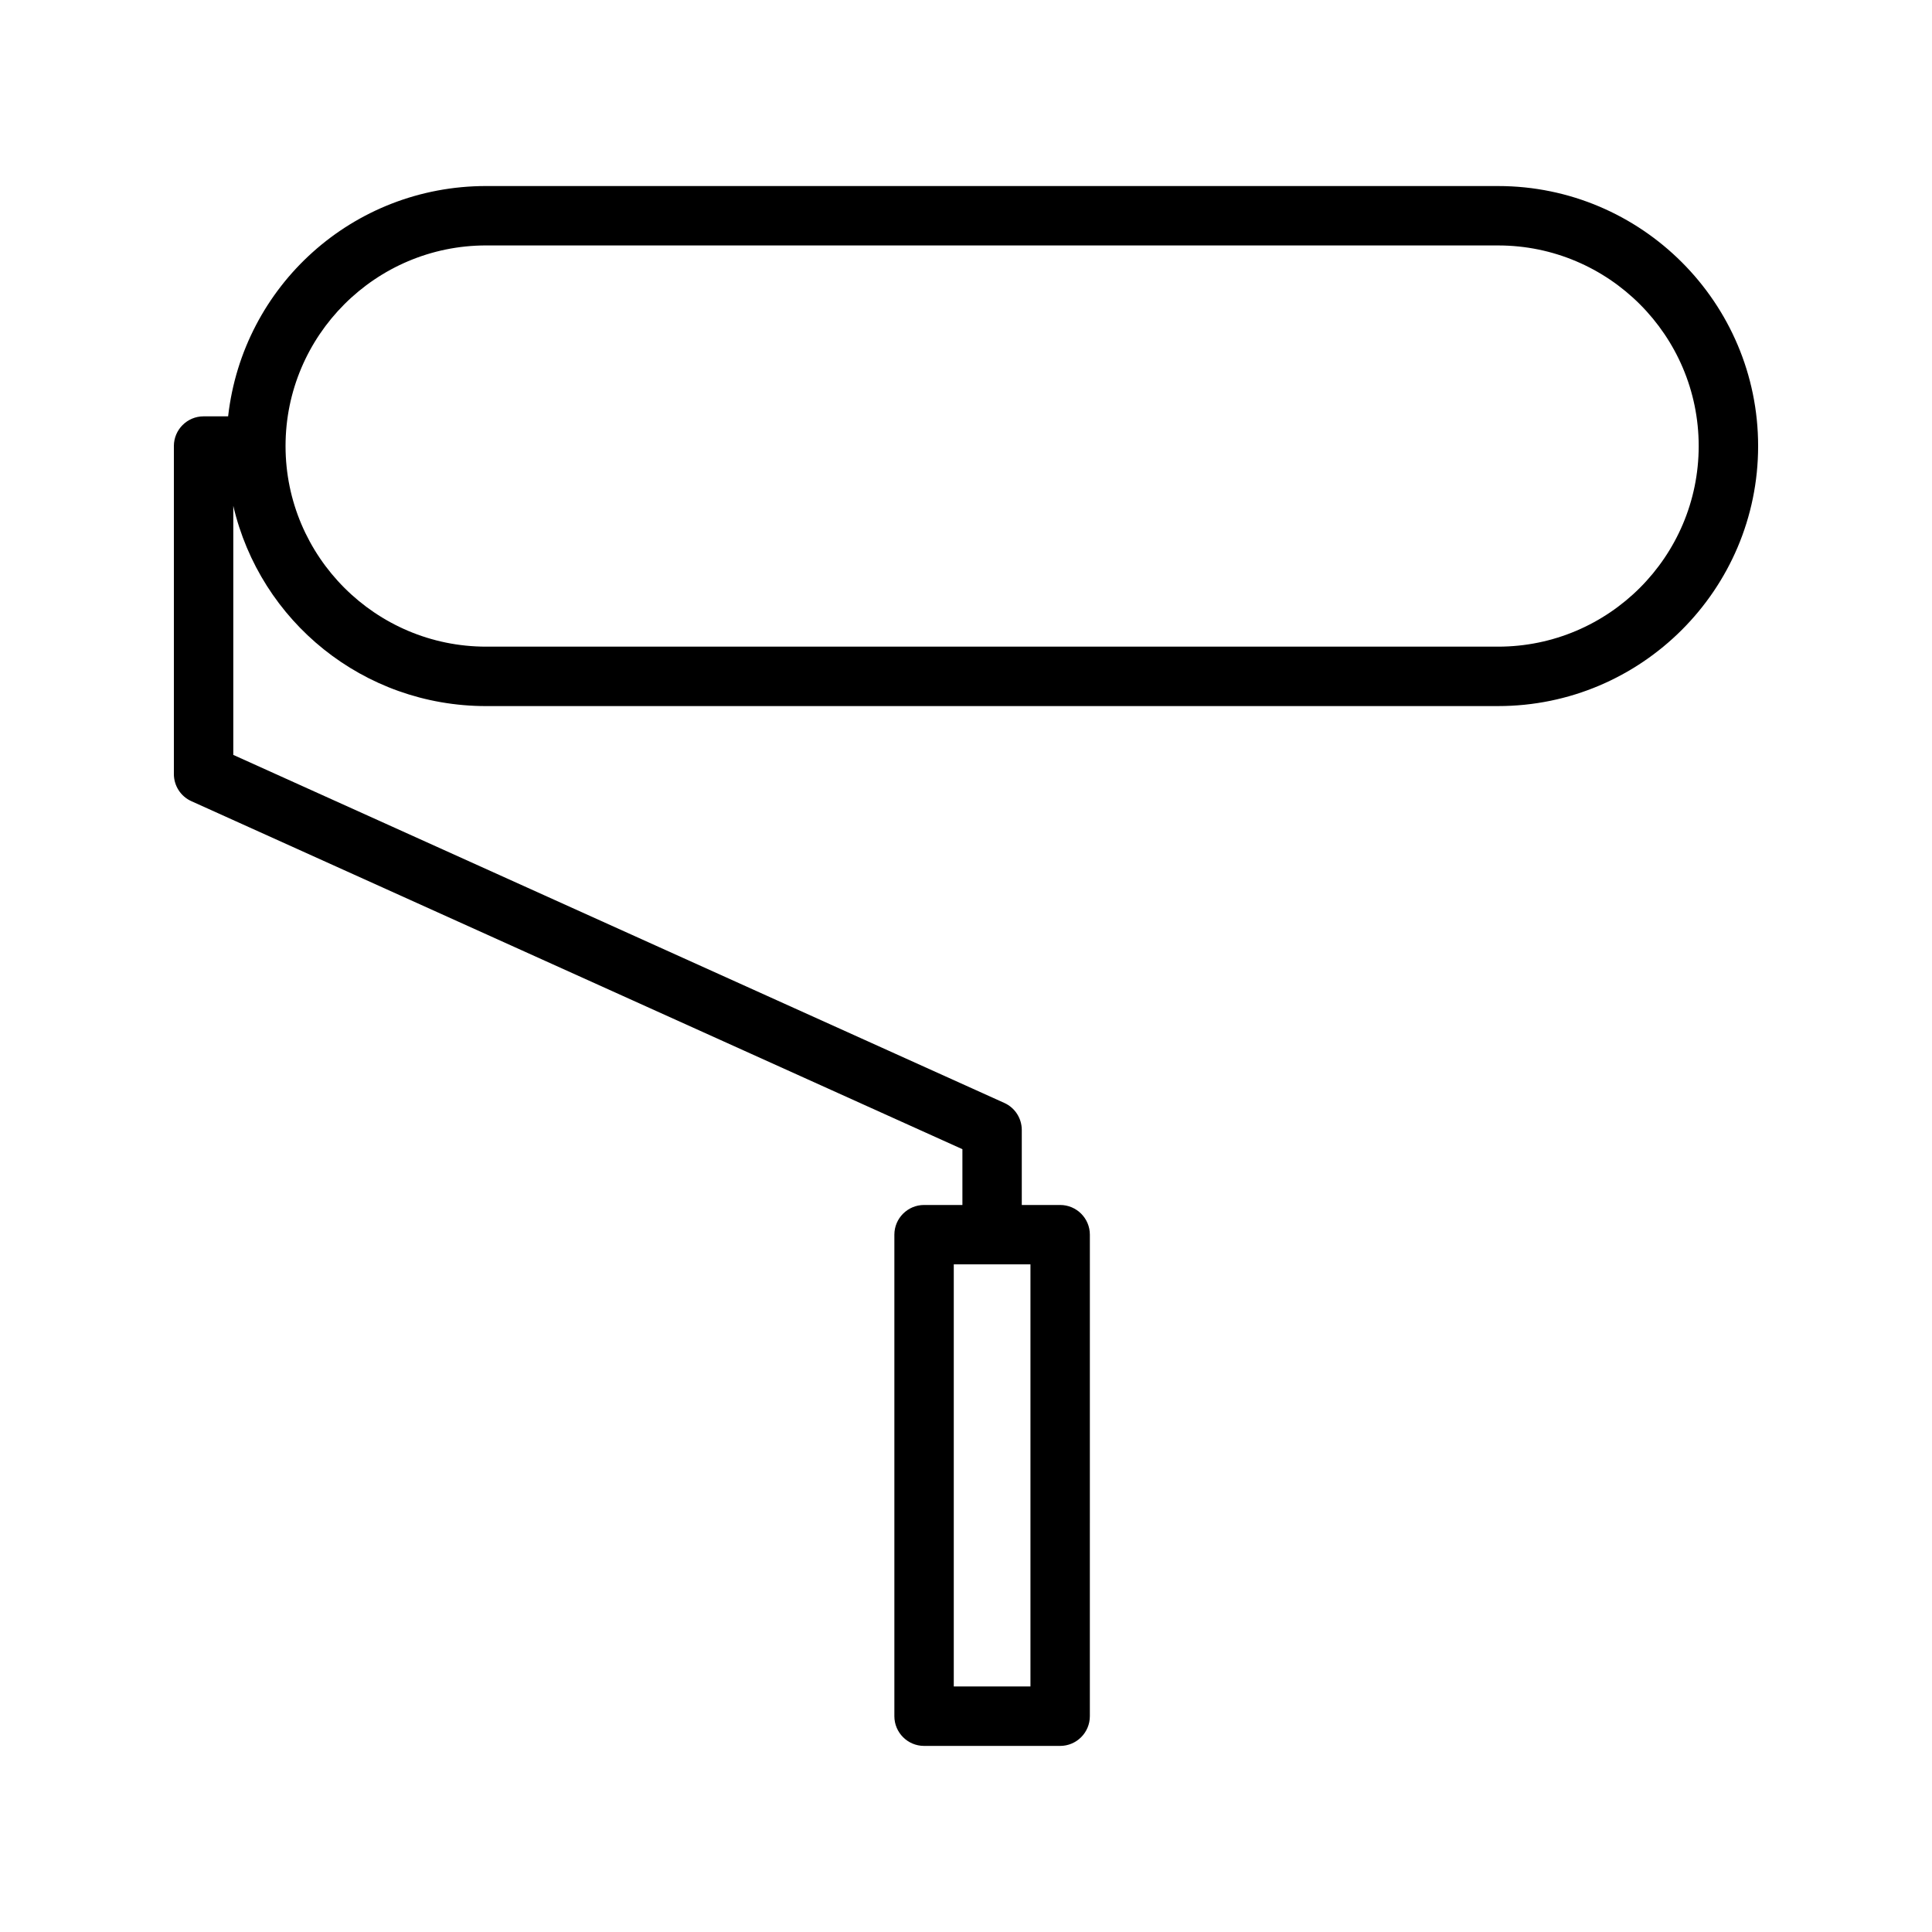 <?xml version="1.0" encoding="UTF-8"?>
<!-- Uploaded to: SVG Repo, www.svgrepo.com, Generator: SVG Repo Mixer Tools -->
<svg fill="#000000" width="800px" height="800px" version="1.1" viewBox="144 144 512 512" xmlns="http://www.w3.org/2000/svg">
 <path d="m541.01 193.3h-268.18c-35.336 0-64.461 26.43-68.375 61.035h-6.504c-4.34 0-7.871 3.531-7.871 7.871v86.934c0 3.098 1.82 5.914 4.629 7.176l204.34 92.23v14.785h-10.16c-4.34 0-7.871 3.531-7.871 7.871v127.61c0 4.34 3.531 7.871 7.871 7.871h36.062c4.34 0 7.871-3.531 7.871-7.871l0.004-127.61c0-4.34-3.531-7.871-7.871-7.871h-10.172v-19.875c0-3.098-1.82-5.914-4.629-7.168l-204.33-92.234v-66.008c7.133 30.617 34.434 53.074 67.012 53.074l268.18-0.004c37.996 0 68.906-30.91 68.906-68.906 0-37.996-30.91-68.906-68.906-68.906zm-123.93 285.77v111.86h-20.32v-111.86zm123.93-163.7h-268.17c-29.316 0-53.168-23.848-53.168-53.164 0-29.316 23.848-53.164 53.156-53.164l268.18 0.004c29.316 0 53.164 23.848 53.164 53.164 0 29.312-23.848 53.16-53.164 53.16z"/>
</svg>